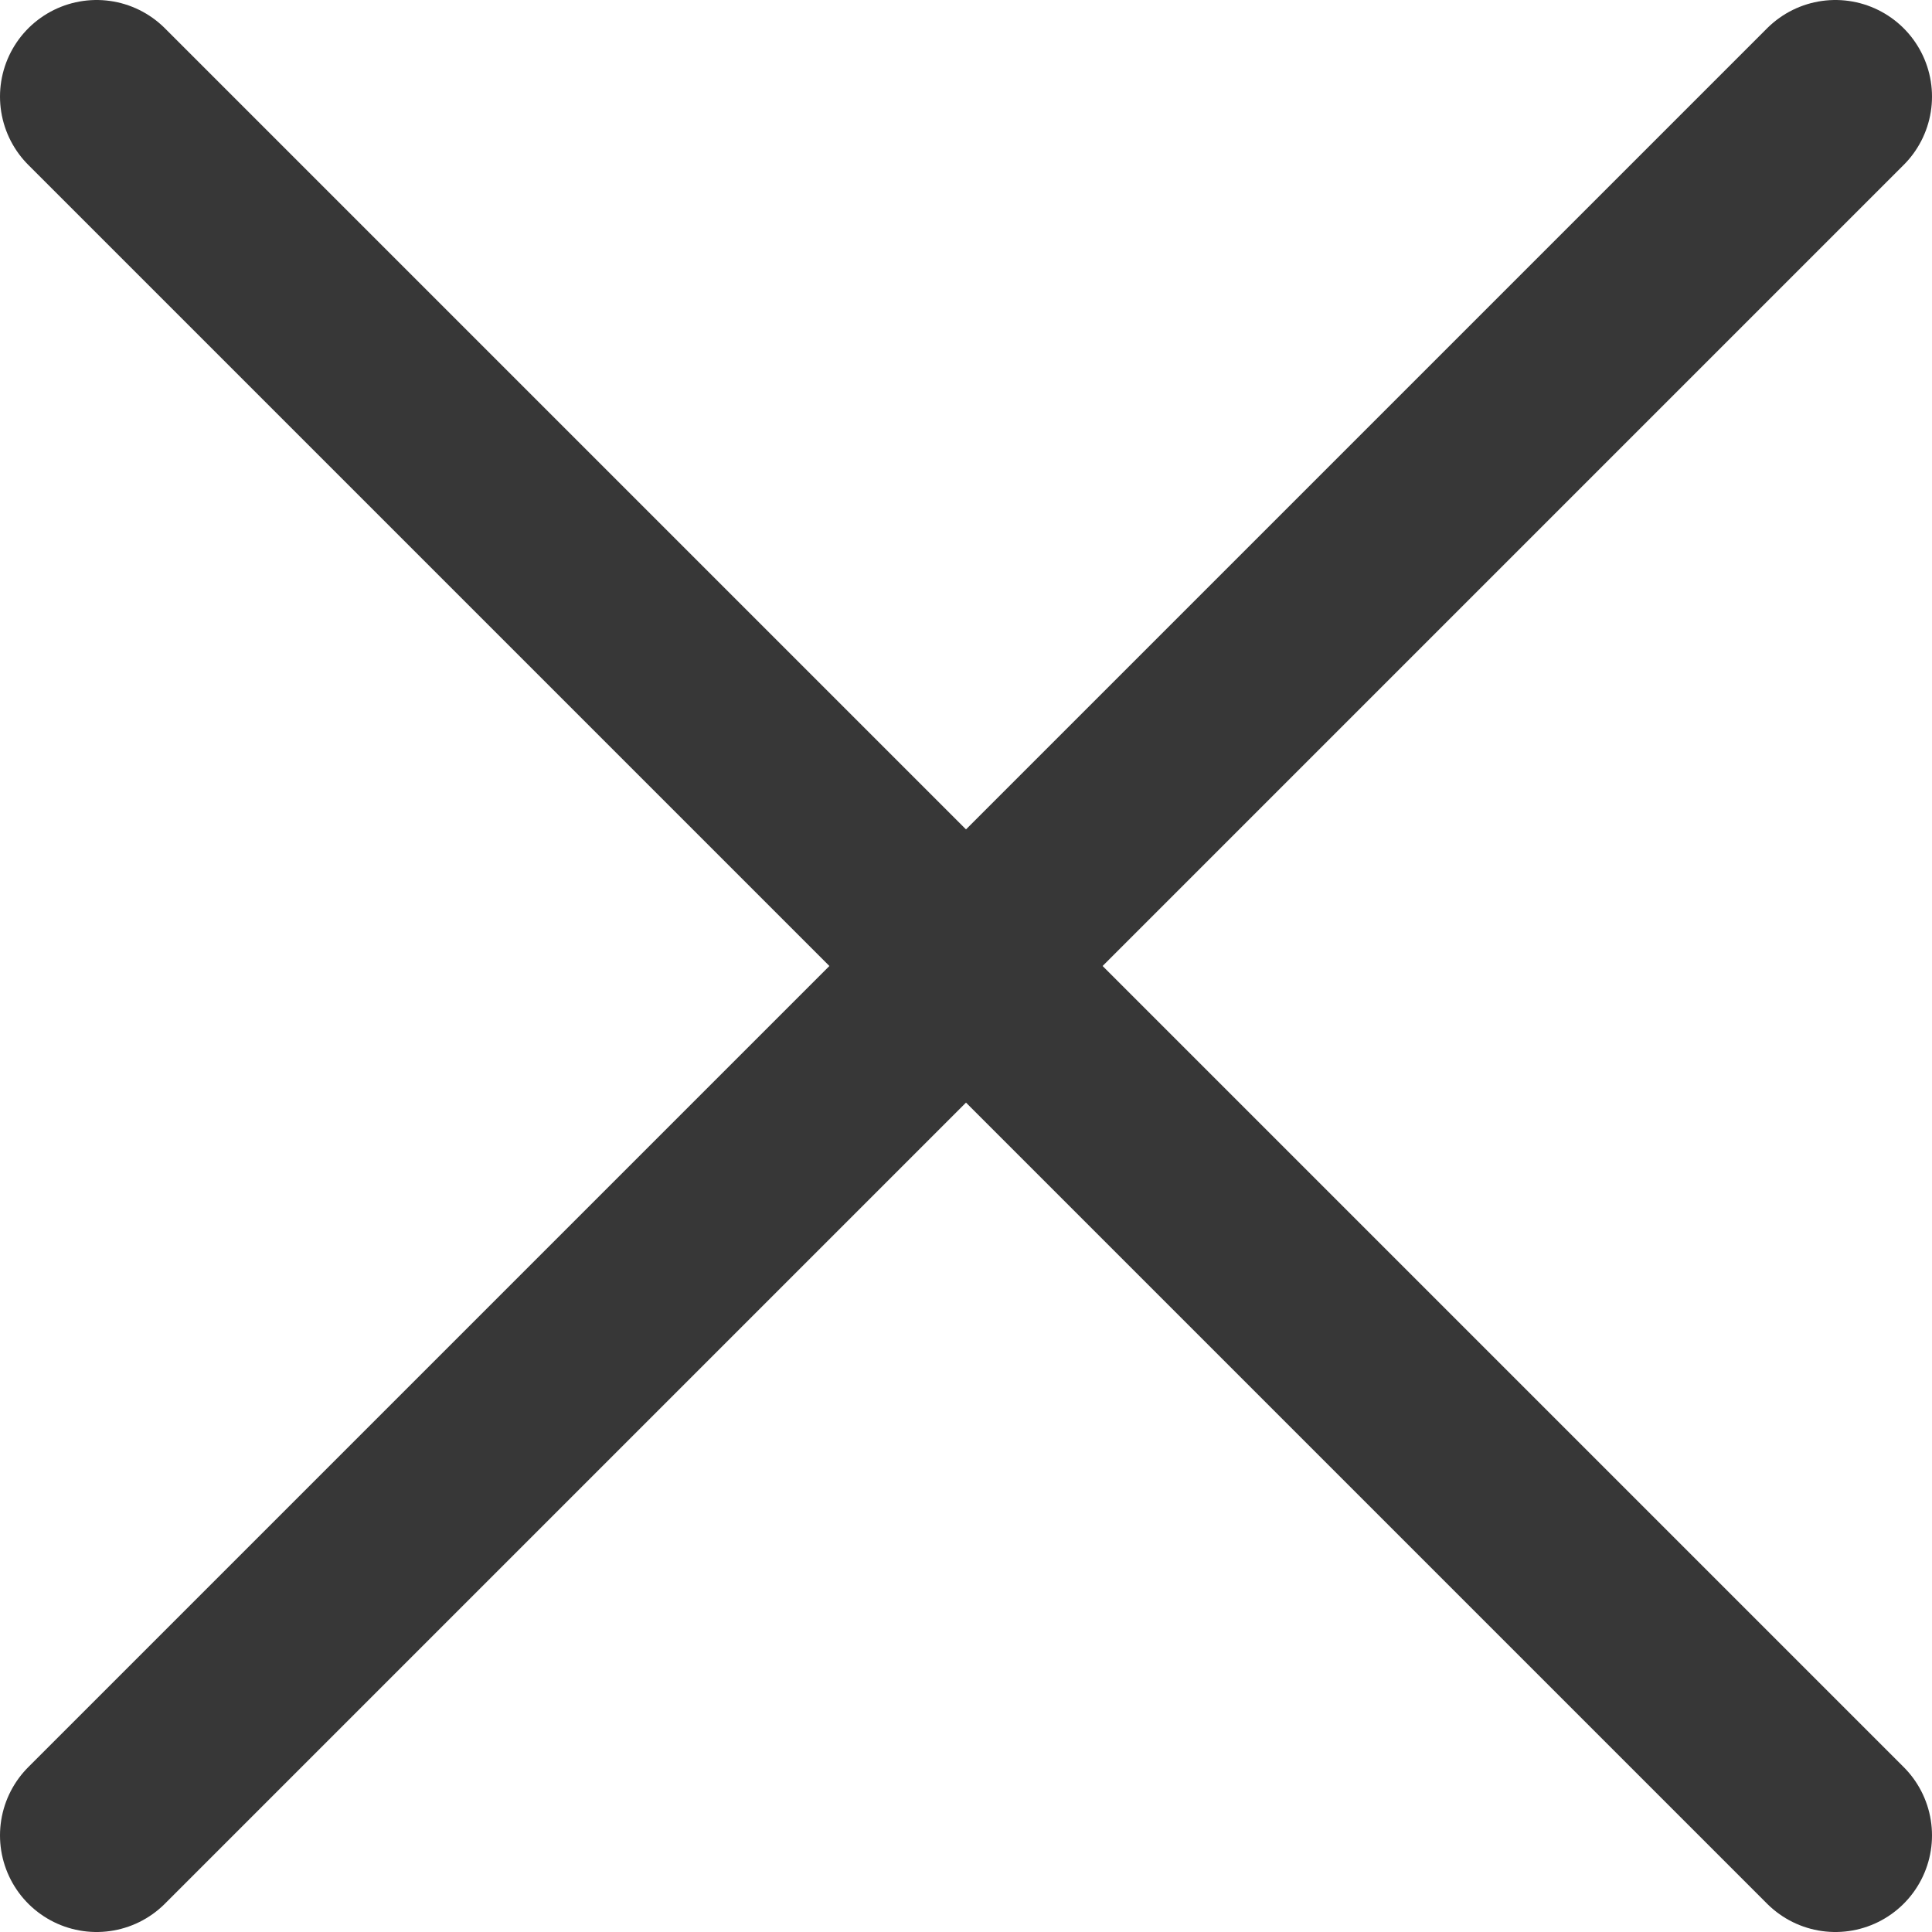 <?xml version="1.0" encoding="UTF-8"?>
<svg width="20px" height="20px" viewBox="0 0 20 20" version="1.1" xmlns="http://www.w3.org/2000/svg" xmlns:xlink="http://www.w3.org/1999/xlink">
    <title>DEB13A78-D88B-46F2-9752-6DDF77DA96A7@2x</title>
    <g id="Overlay-/-v2.x" stroke="none" stroke-width="1" fill="none" fill-rule="evenodd" stroke-linecap="round" stroke-linejoin="round">
        <g id="Overlay-/-v2.0-/-π-/-Kopfzeile" transform="translate(-286, -14)" stroke="#373737" stroke-width="2">
            <g id="Close" transform="translate(272, 0)">
                <path d="M15,33 L33,15 M33,33 L15,15" id="Close-Icon"></path>
            </g>
        </g>
    </g>
</svg>
